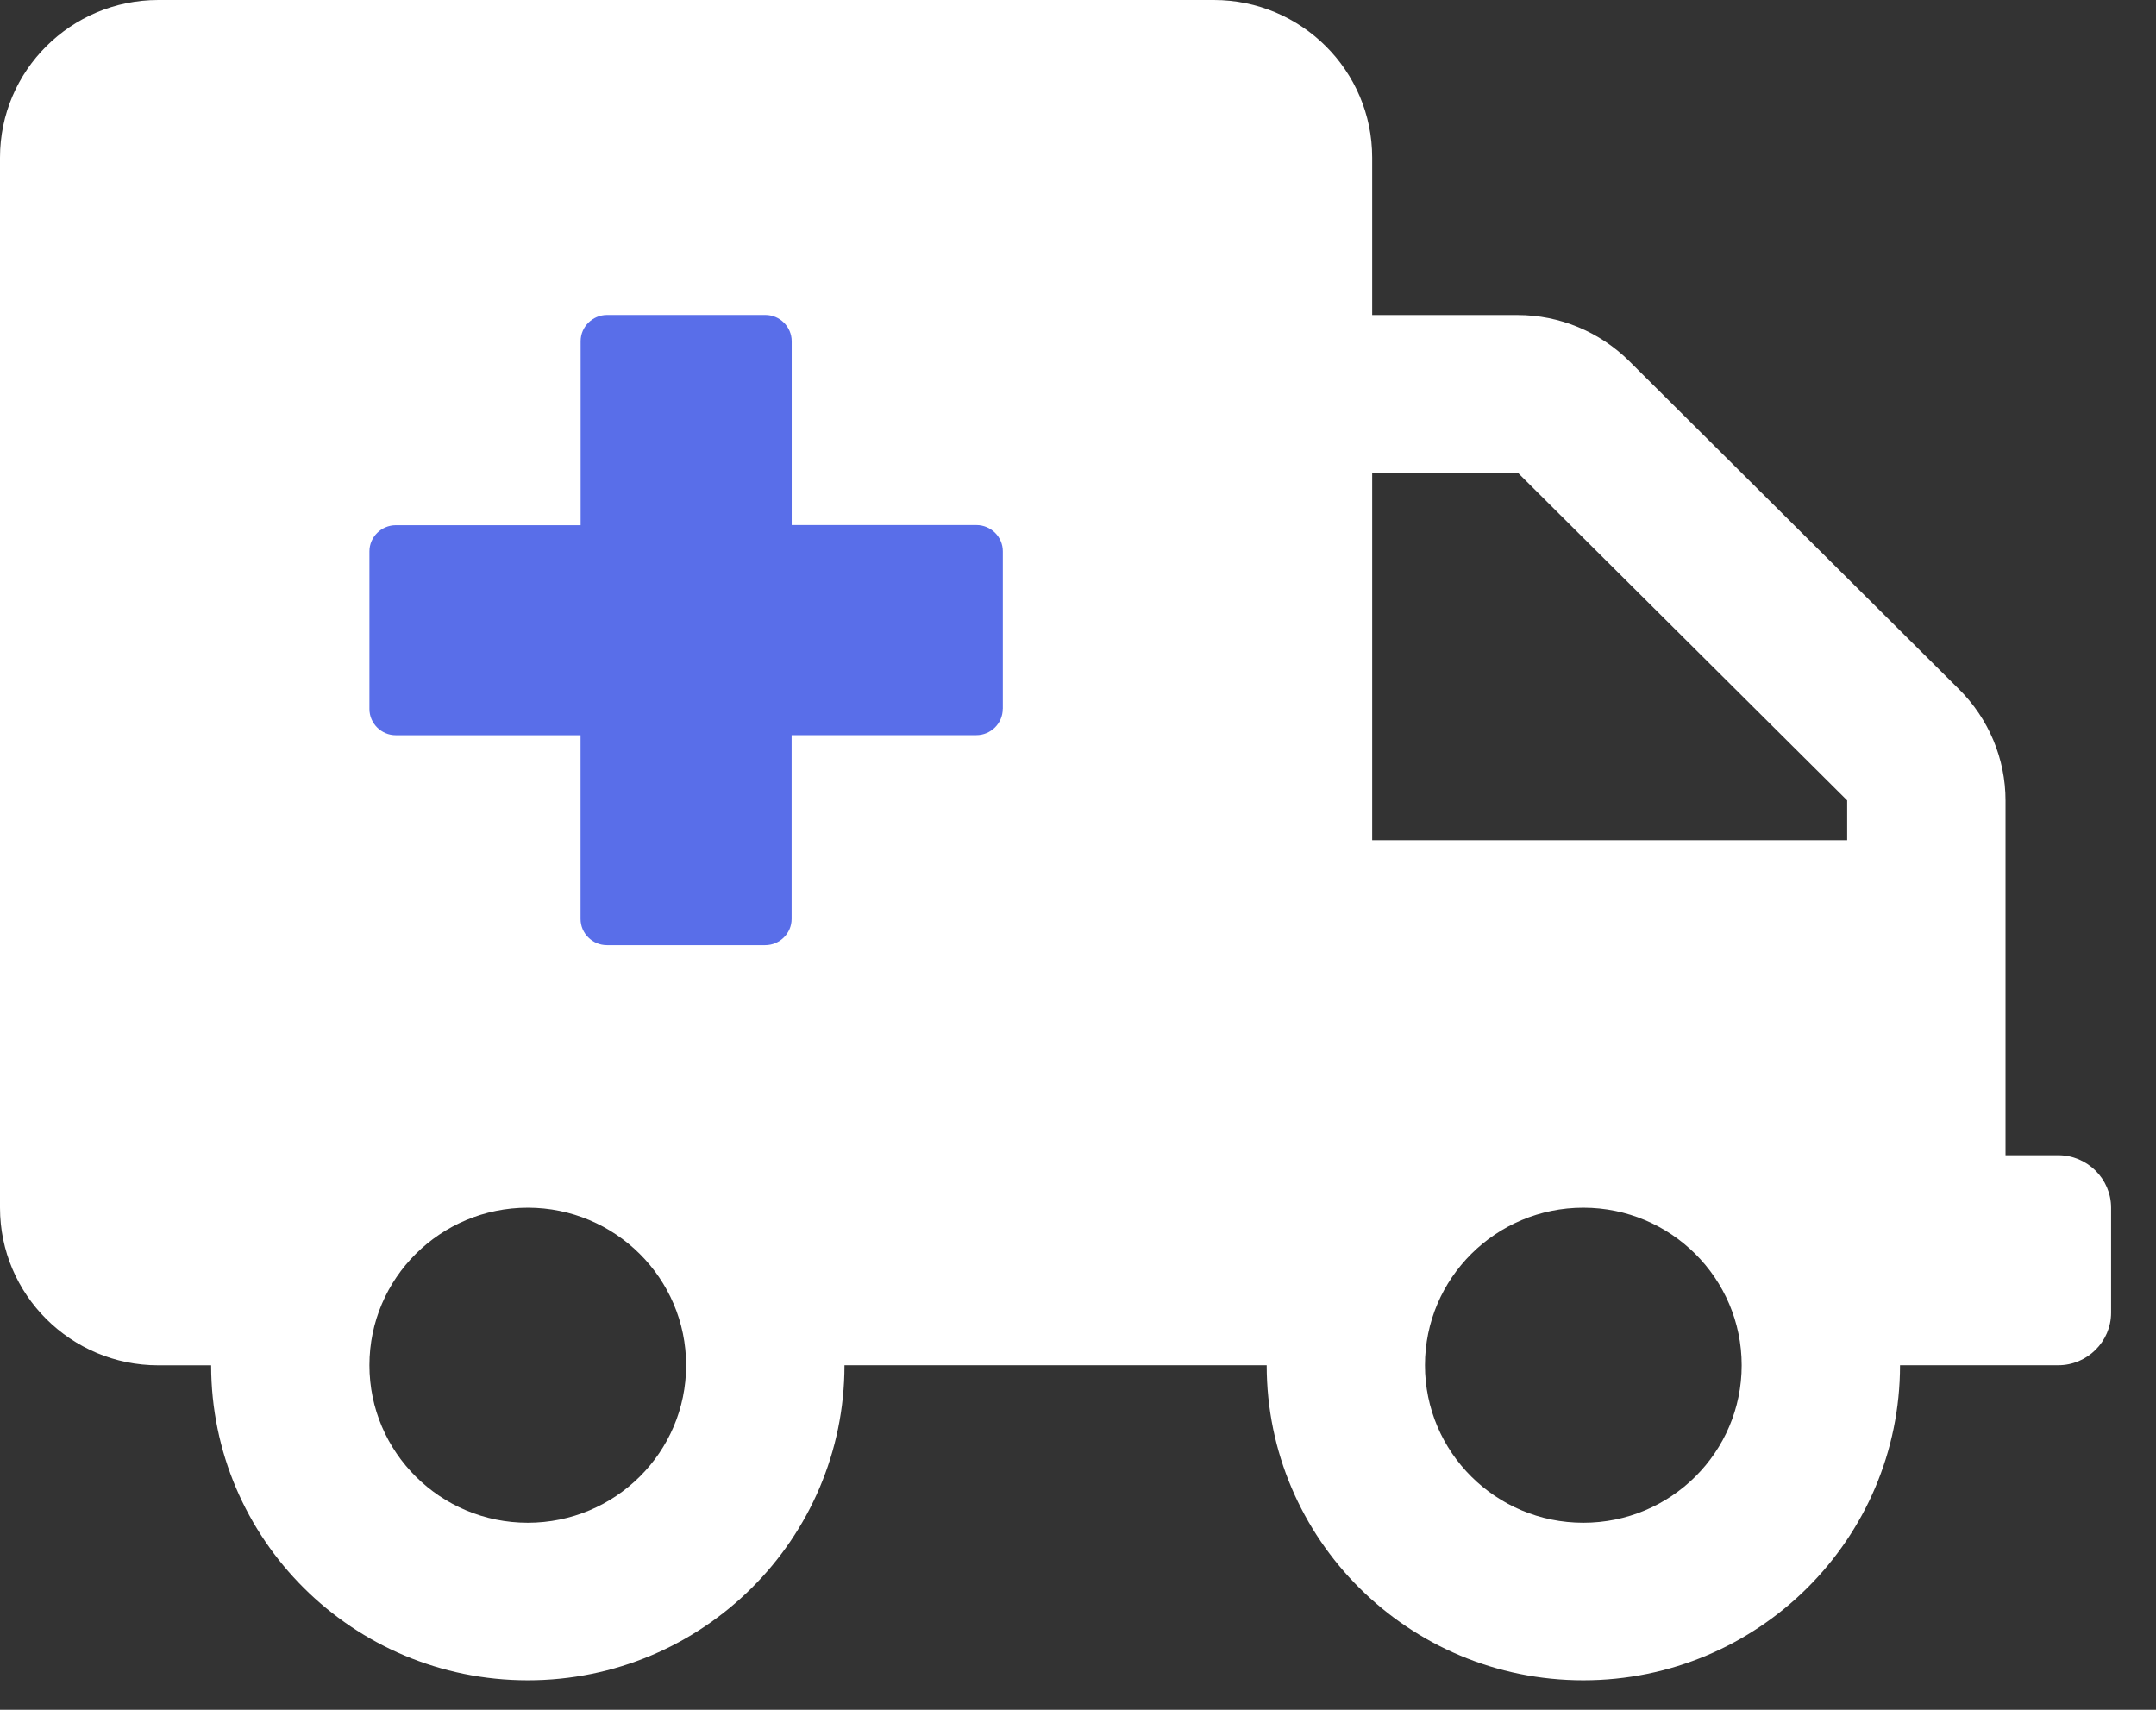<svg width="29" height="23" viewBox="0 0 29 23" fill="none" xmlns="http://www.w3.org/2000/svg">
<rect x="0" y="0" width="29" height="23" fill="#333333" stroke="none"/>
<path fill-rule="evenodd" clip-rule="evenodd" d="M4.229 3.569H14.5V13.681H4.229V3.569Z" fill="#596EE9"/>
<path d="M27.686 15.54H26.976V10.768C26.976 10.207 26.75 9.668 26.35 9.271L21.918 4.861C21.518 4.463 20.978 4.238 20.414 4.238H18.457V2.12C18.457 0.95 17.503 0 16.327 0H2.13C0.954 0 0 0.95 0 2.12V16.246C0 17.416 0.954 18.366 2.13 18.366H2.84C2.84 20.706 4.747 22.603 7.099 22.603C9.45 22.603 11.359 20.705 11.359 18.365H17.038C17.038 20.705 18.945 22.603 21.297 22.603C23.648 22.603 25.557 20.705 25.557 18.365H27.686C28.076 18.365 28.396 18.047 28.396 17.659V16.246C28.396 15.858 28.076 15.54 27.686 15.54ZM7.099 20.484C5.923 20.484 4.969 19.535 4.969 18.365C4.969 17.195 5.923 16.246 7.099 16.246C8.275 16.246 9.229 17.196 9.229 18.366C9.229 19.536 8.275 20.484 7.099 20.484ZM13.488 9.536C13.488 9.73 13.328 9.889 13.133 9.889H10.648V12.361C10.648 12.556 10.488 12.714 10.293 12.714H8.163C7.969 12.714 7.809 12.556 7.809 12.361V9.89H5.324C5.129 9.89 4.969 9.731 4.969 9.537V7.417C4.969 7.224 5.129 7.065 5.324 7.065H7.81V4.59C7.81 4.396 7.97 4.237 8.165 4.237H10.295C10.49 4.237 10.649 4.397 10.649 4.59V7.063H13.134C13.329 7.063 13.489 7.222 13.489 7.416V9.535L13.488 9.536ZM21.297 20.484C20.121 20.484 19.167 19.535 19.167 18.365C19.167 17.195 20.121 16.246 21.297 16.246C22.473 16.246 23.427 17.196 23.427 18.366C23.427 19.536 22.473 20.484 21.297 20.484ZM24.847 11.302H18.457V6.357H20.414L24.846 10.767V11.302H24.847Z" fill="white"/>
</svg>
